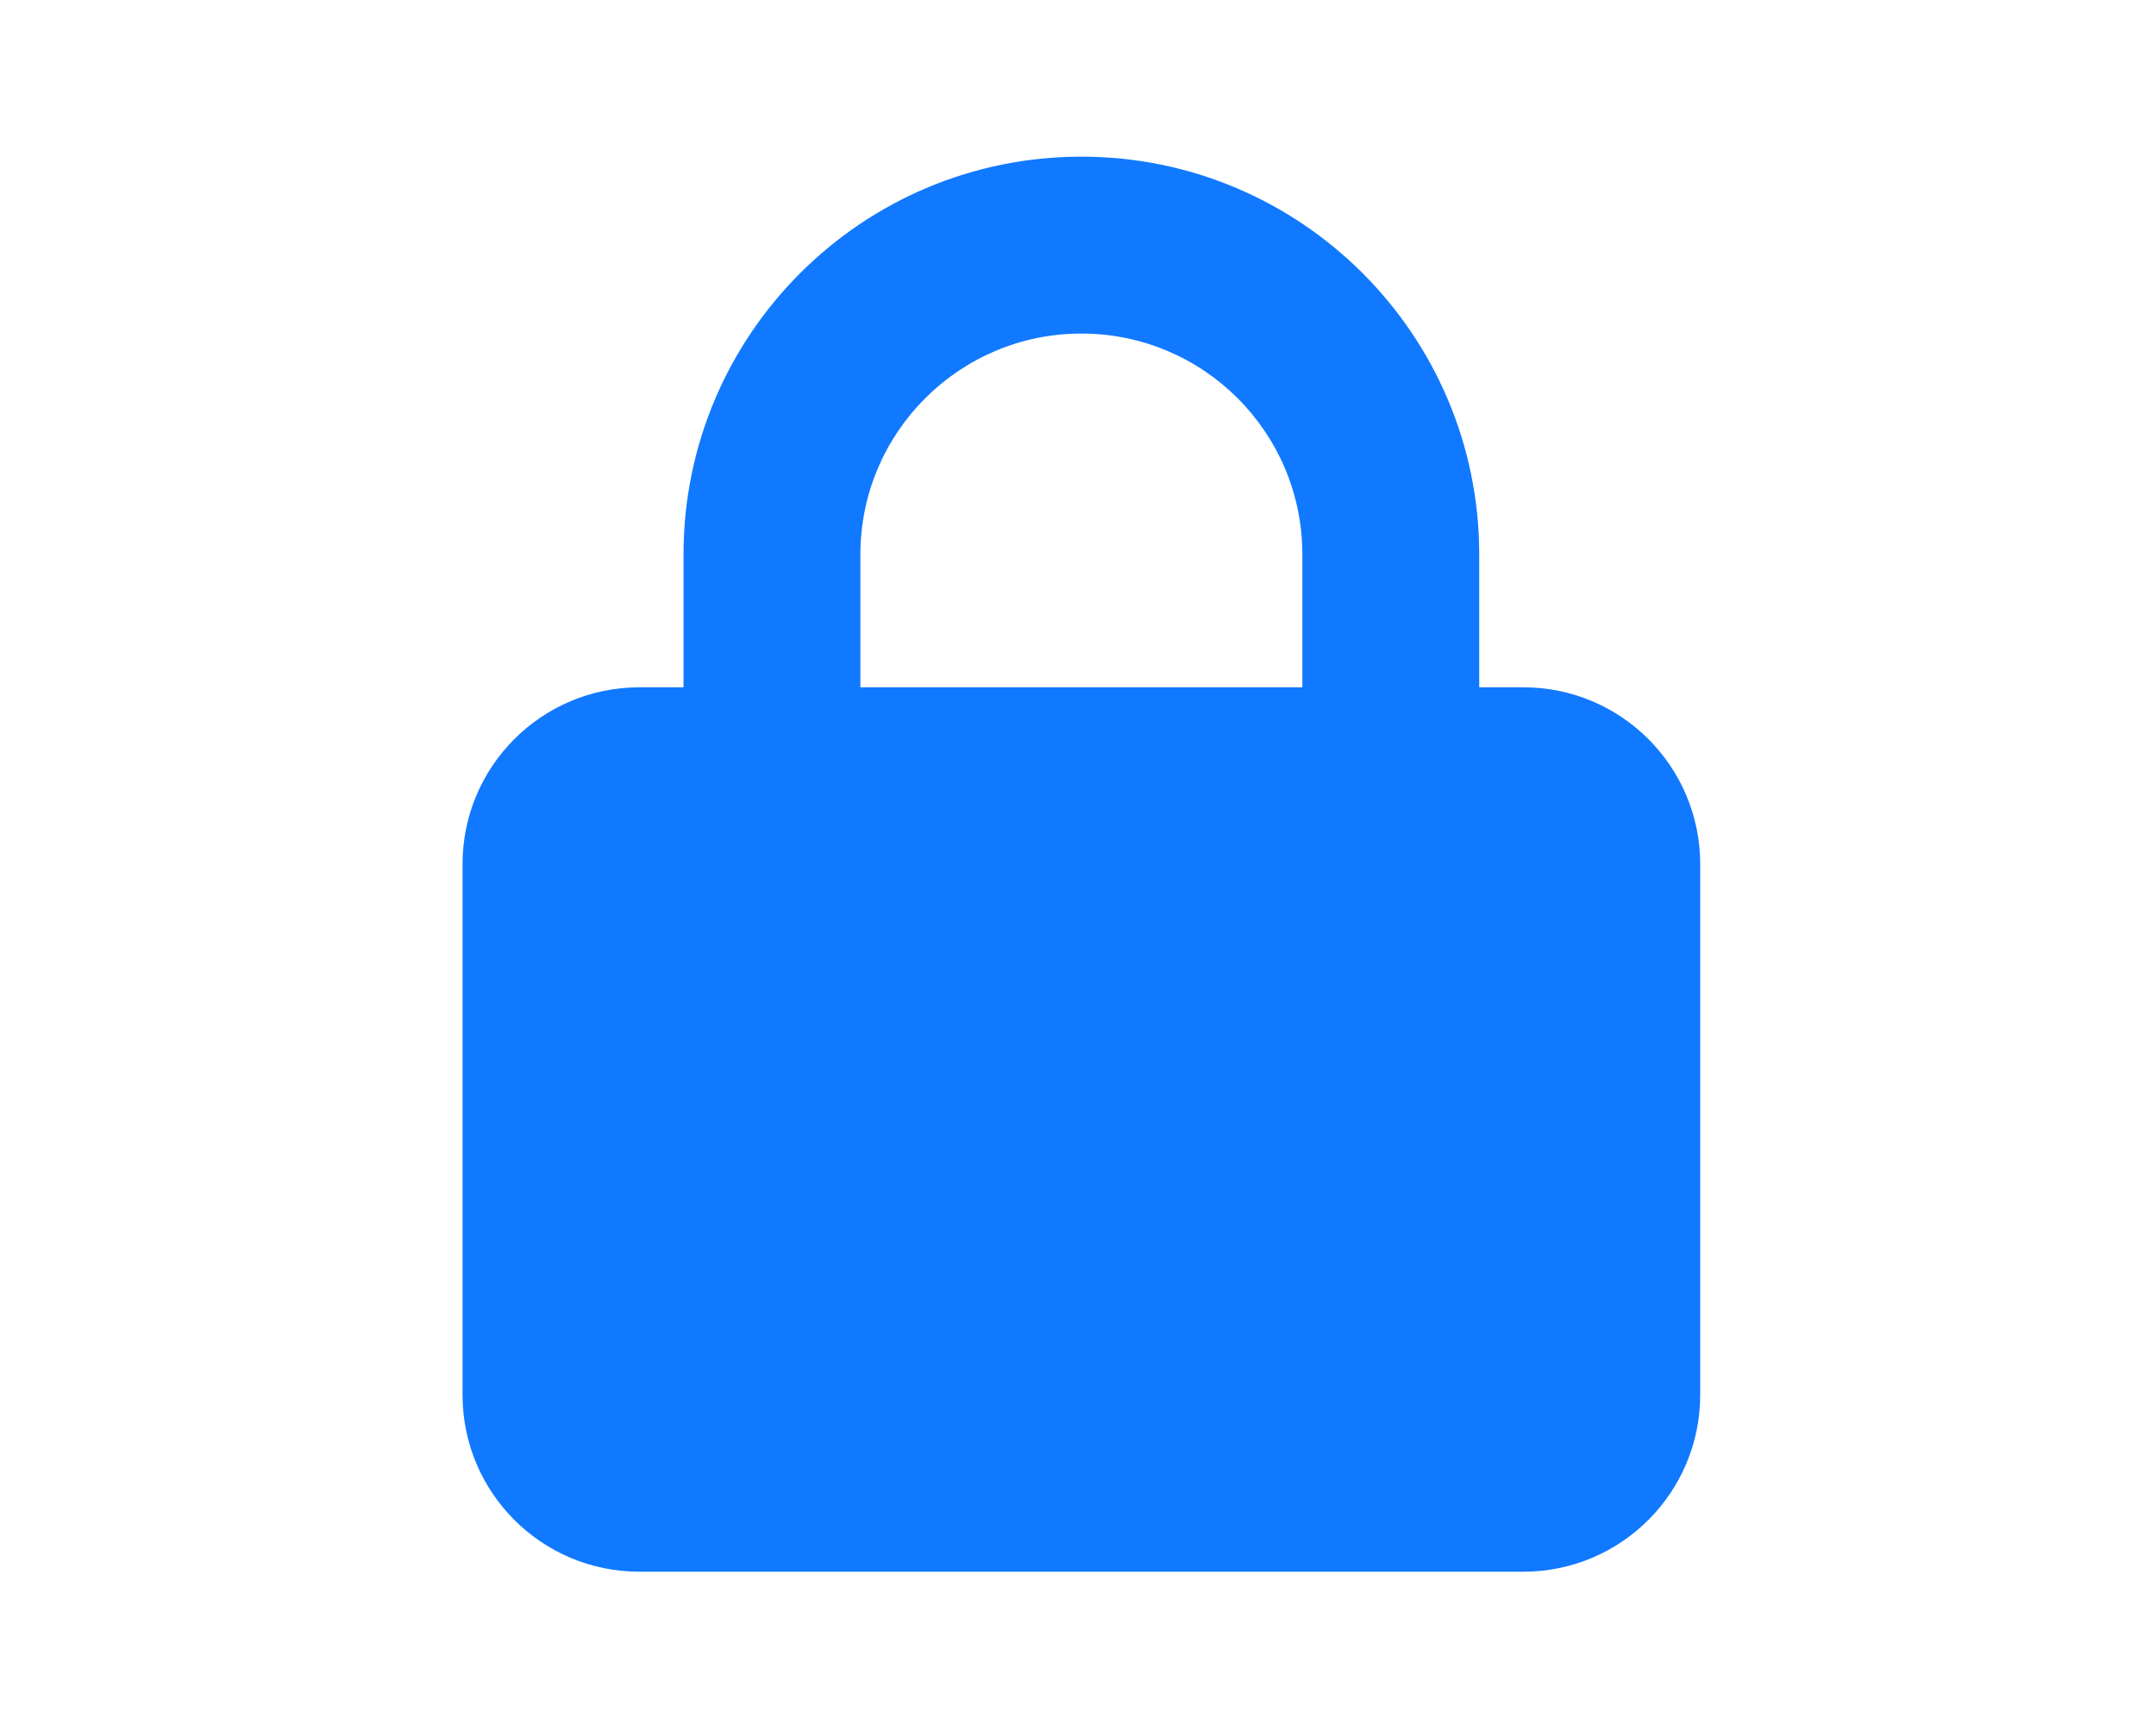 <?xml version="1.0" encoding="UTF-8"?>
<svg id="Layer_1" xmlns="http://www.w3.org/2000/svg" version="1.1" viewBox="0 0 640 512">
  <!-- Generator: Adobe Illustrator 29.1.0, SVG Export Plug-In . SVG Version: 2.1.0 Build 142)  -->
  <defs>
    <style>
      .st0 {
        fill: #1079ff;
      }
    </style>
  </defs>
  <path class="st0" d="M255.4,164.6v39.4h131.2v-39.4c0-36.3-29.4-65.6-65.6-65.6s-65.6,29.4-65.6,65.6ZM202.9,204v-39.4c0-65.2,52.9-118.1,118.1-118.1s118.1,52.9,118.1,118.1v39.4h13.1c29,0,52.5,23.5,52.5,52.5v157.5c0,29-23.5,52.5-52.5,52.5H189.8c-29,0-52.5-23.5-52.5-52.5v-157.5c0-29,23.5-52.5,52.5-52.5h13.1Z"/>
</svg>